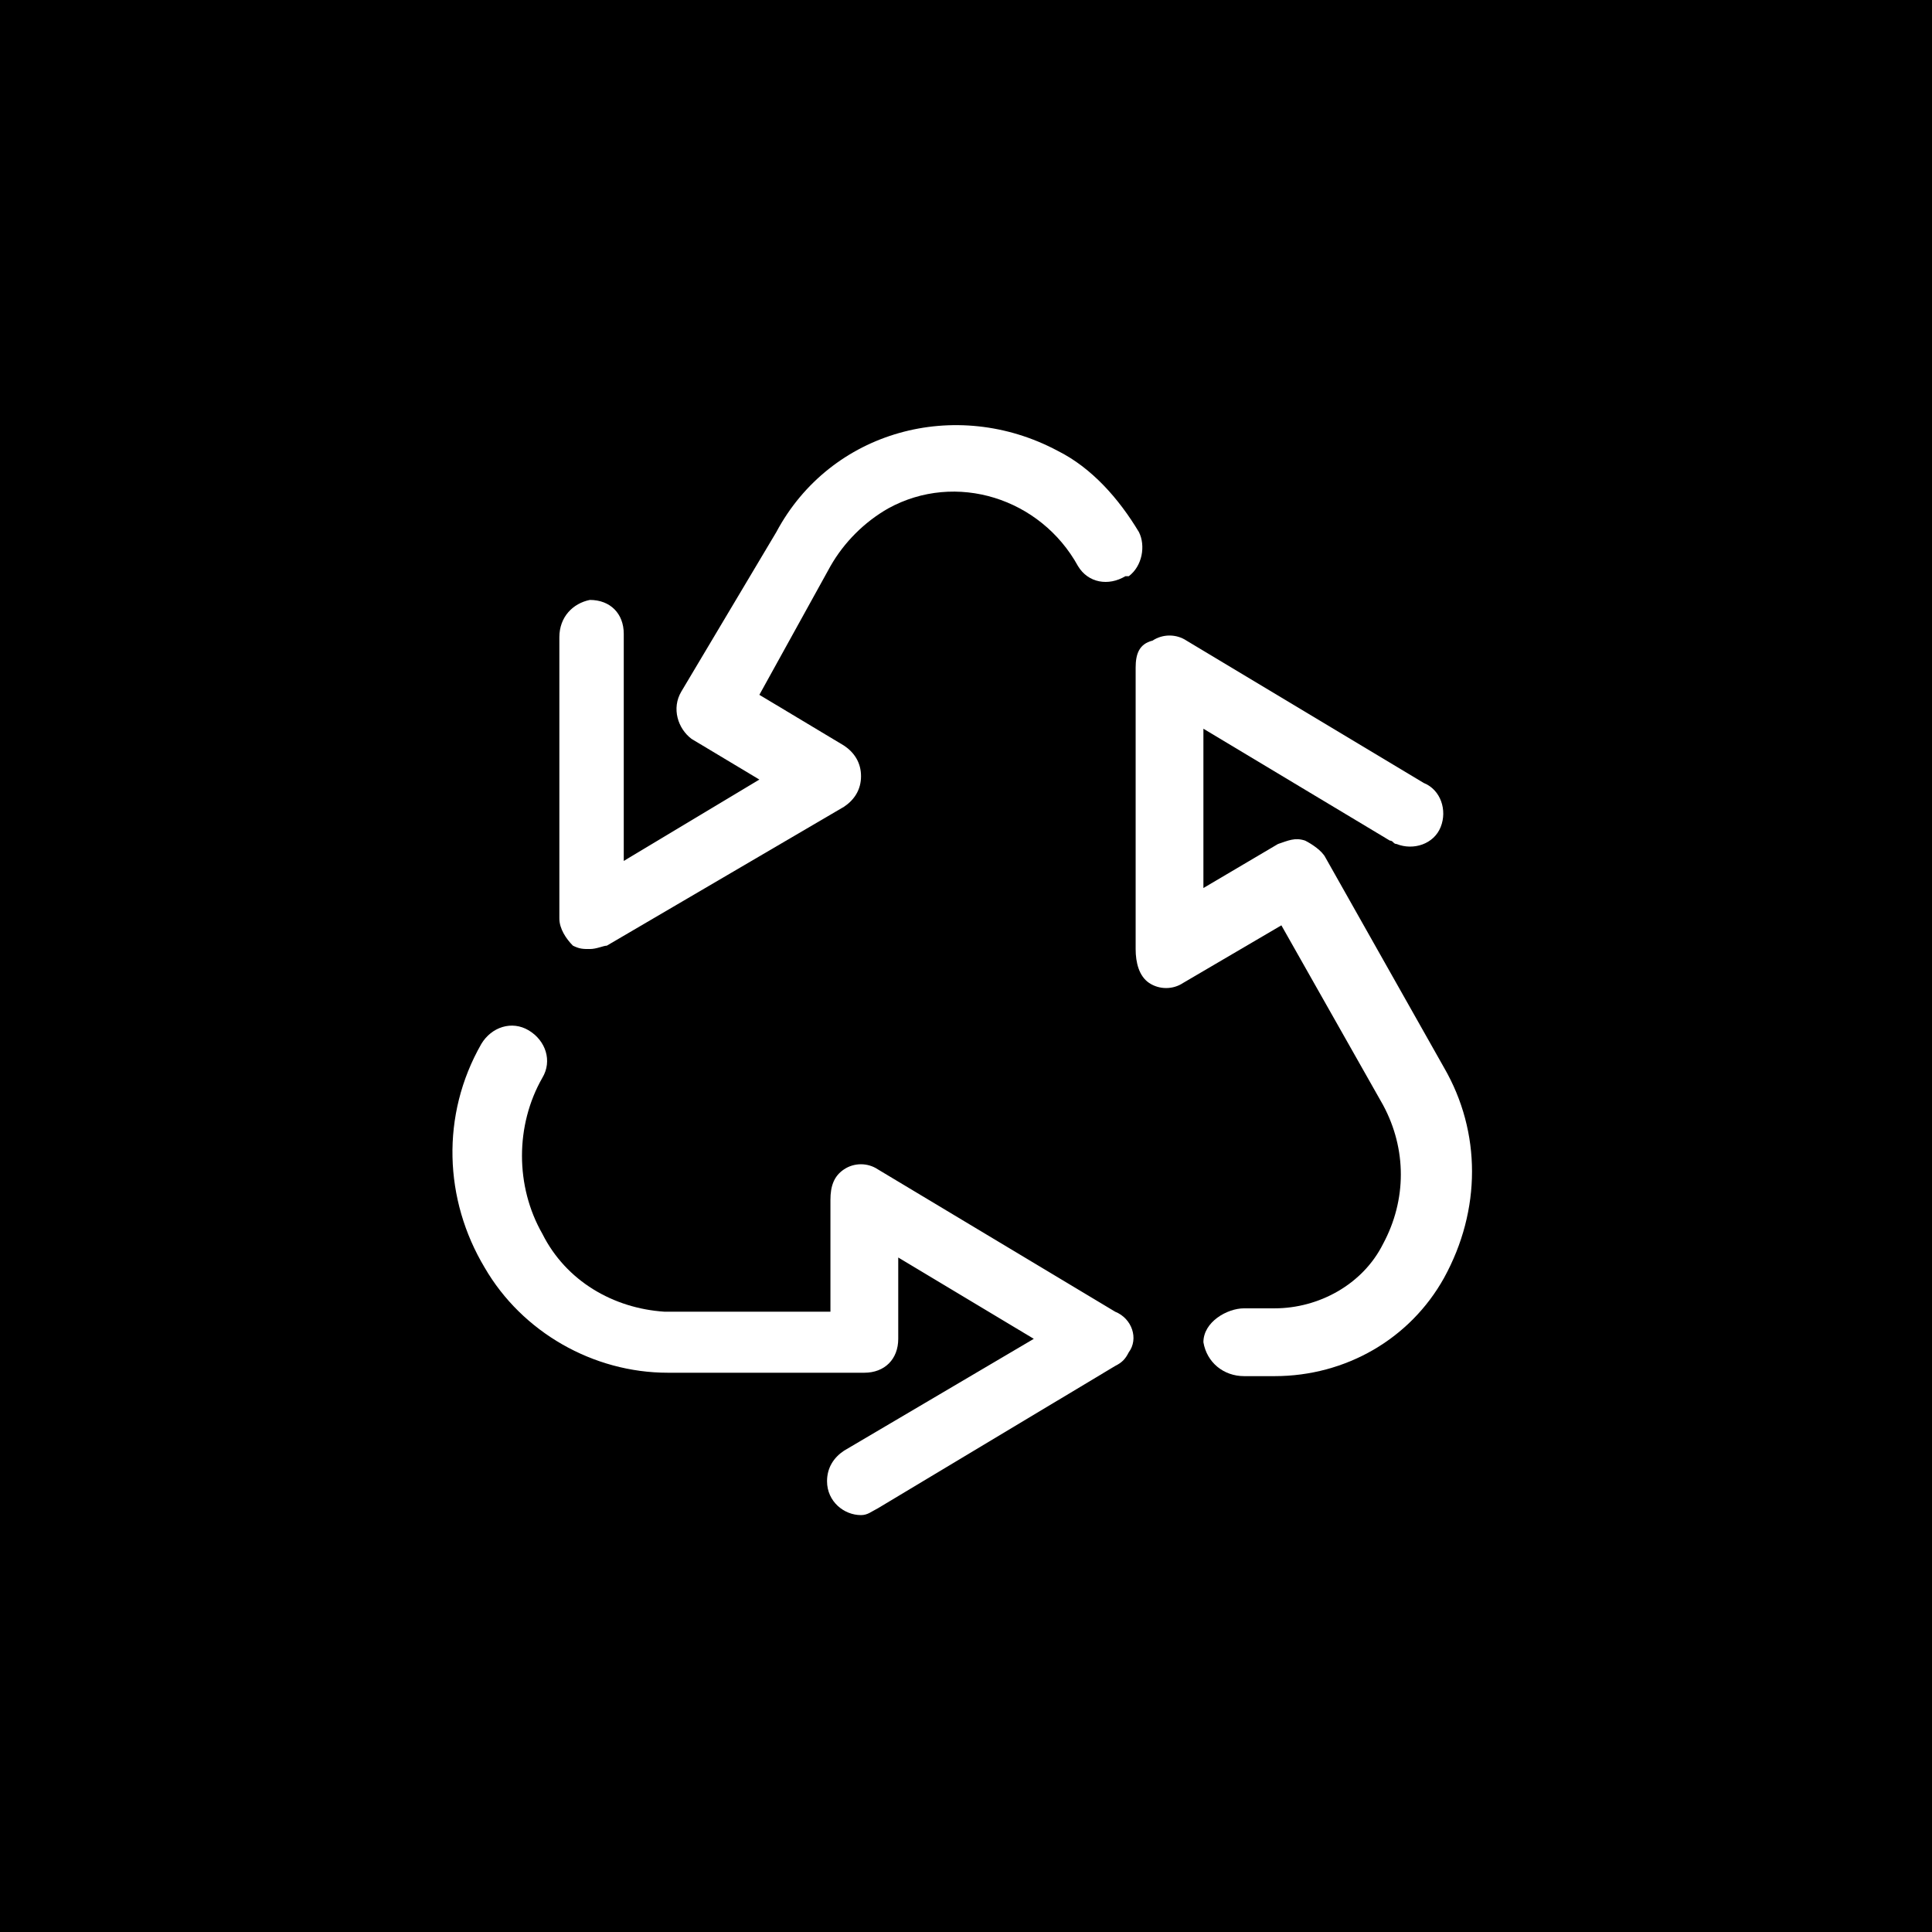 <svg width="42" height="42" viewBox="0 0 42 42" fill="none" xmlns="http://www.w3.org/2000/svg">
<rect width="42" height="42" fill="black"/>
<g clip-path="url(#clip0_248_1427)">
<path d="M12.455 20.558C12.602 20.631 12.676 20.631 12.823 20.631C12.971 20.631 13.118 20.558 13.192 20.558L18.35 17.537C18.571 17.389 18.718 17.168 18.718 16.874C18.718 16.579 18.571 16.358 18.35 16.21L16.508 15.105L18.055 12.305C18.35 11.789 18.792 11.347 19.308 11.053C20.781 10.242 22.623 10.832 23.434 12.305C23.655 12.674 24.097 12.747 24.465 12.526C24.465 12.526 24.465 12.526 24.539 12.526C24.834 12.305 24.907 11.863 24.76 11.568C24.318 10.832 23.729 10.168 22.992 9.8C20.781 8.621 18.055 9.358 16.876 11.568L14.813 15.031C14.592 15.4 14.739 15.842 15.034 16.063L16.508 16.947L13.56 18.716V13.779C13.56 13.337 13.265 13.042 12.823 13.042C12.455 13.116 12.16 13.411 12.16 13.853V19.968C12.16 20.189 12.307 20.41 12.455 20.558Z" fill="white"/>
<path d="M31.393 23.211L28.814 18.642C28.74 18.495 28.519 18.348 28.372 18.274C28.151 18.2 28.003 18.274 27.782 18.348L26.161 19.305V15.842L30.214 18.274C30.288 18.274 30.288 18.348 30.361 18.348C30.73 18.495 31.172 18.348 31.319 17.979C31.466 17.611 31.319 17.169 30.951 17.021L25.793 13.926C25.572 13.779 25.277 13.779 25.056 13.926C24.761 14 24.688 14.221 24.688 14.516V20.632C24.688 20.926 24.761 21.221 24.982 21.369C25.203 21.516 25.498 21.516 25.719 21.369L27.856 20.116L30.066 24.021C30.582 24.979 30.582 26.084 30.066 27.042C29.624 27.926 28.666 28.442 27.709 28.442H27.045C26.677 28.442 26.161 28.737 26.161 29.179C26.235 29.621 26.603 29.916 27.045 29.916H27.709C29.256 29.916 30.656 29.105 31.393 27.779C32.203 26.305 32.203 24.611 31.393 23.211Z" fill="white"/>
<path d="M24.242 28.515L19.084 25.421C18.863 25.273 18.569 25.273 18.348 25.421C18.127 25.568 18.053 25.789 18.053 26.084V28.515H14.442C13.337 28.442 12.306 27.852 11.79 26.821C11.2 25.789 11.2 24.463 11.79 23.431C12.011 23.063 11.863 22.621 11.495 22.4C11.127 22.179 10.684 22.326 10.463 22.695C9.579 24.242 9.653 26.084 10.537 27.558C11.348 28.958 12.895 29.842 14.516 29.842H18.79C19.232 29.842 19.527 29.547 19.527 29.105V27.337L22.474 29.105L18.348 31.537C18.127 31.684 17.979 31.905 17.979 32.2C17.979 32.642 18.348 32.937 18.716 32.937C18.863 32.937 18.937 32.863 19.084 32.789L24.242 29.695C24.39 29.621 24.463 29.547 24.537 29.4C24.758 29.105 24.611 28.663 24.242 28.515Z" fill="white"/>
</g>
<defs>
<clipPath id="clip0_248_1427">
<rect width="26.526" height="26.526" fill="white" transform="translate(7.738 7.737)"/>
</clipPath>
</defs>
</svg>
